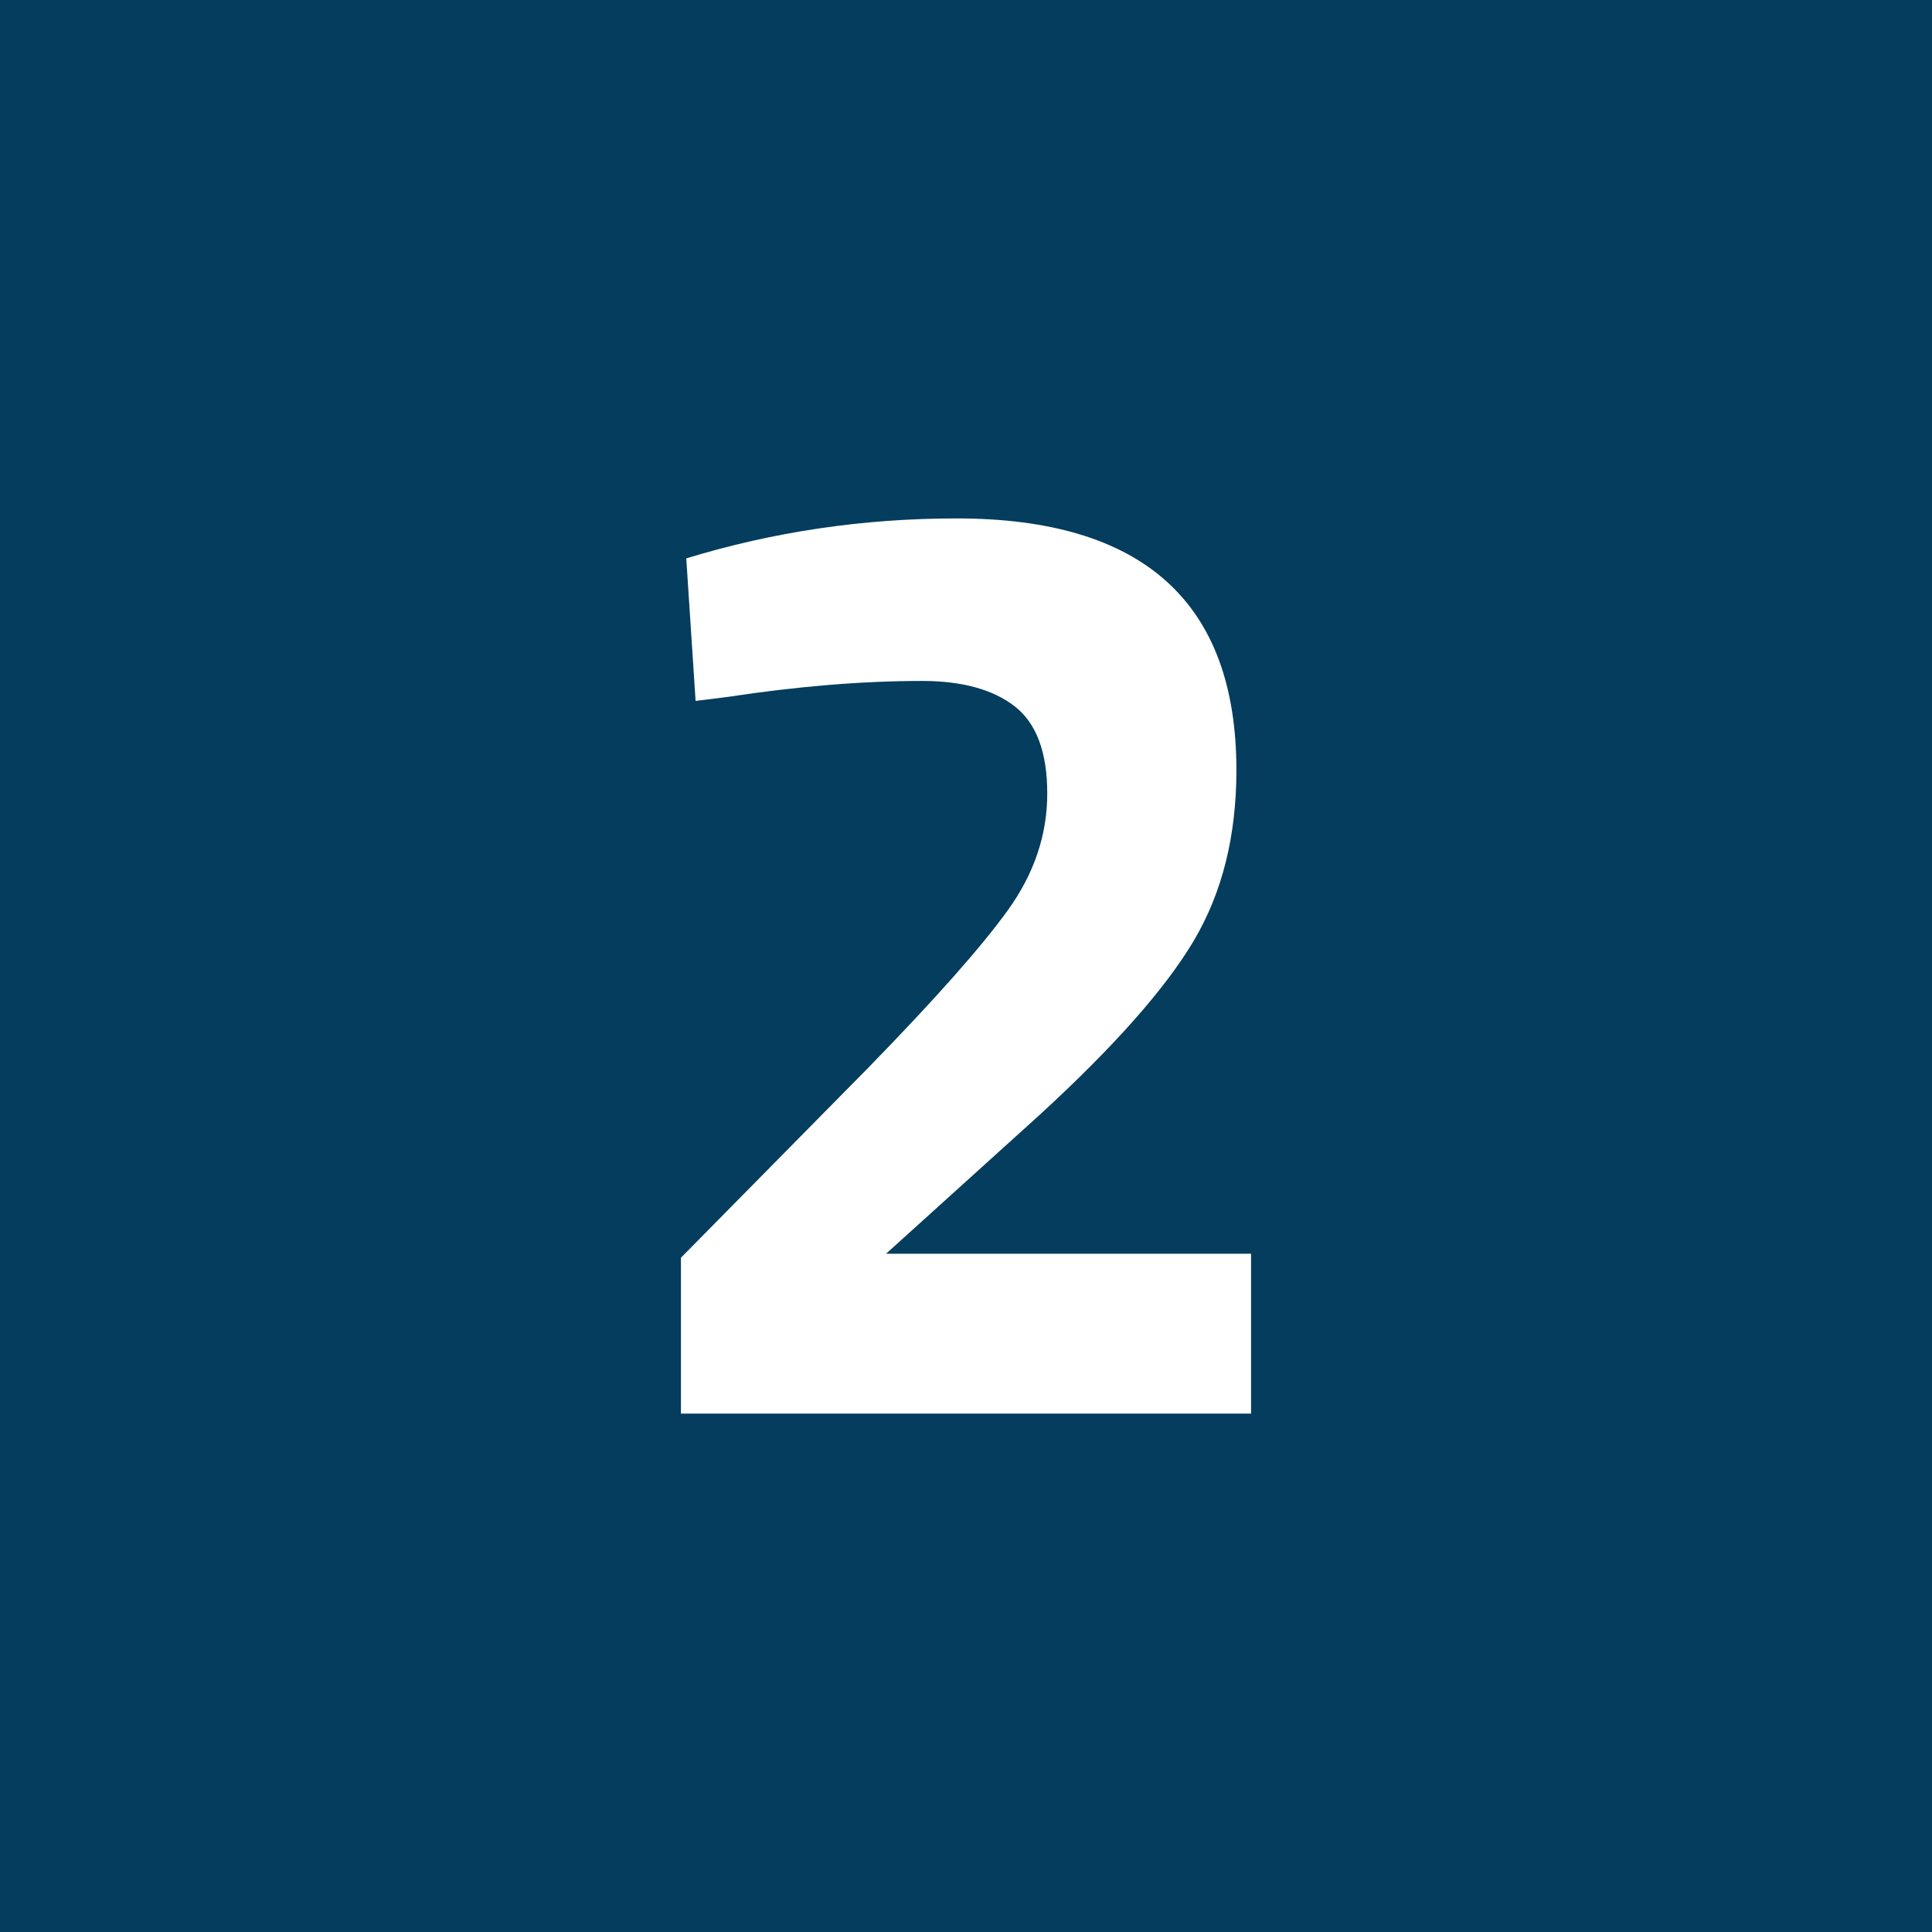 <?xml version="1.0" encoding="utf-8"?>
<!-- Generator: Adobe Illustrator 16.0.4, SVG Export Plug-In . SVG Version: 6.00 Build 0)  -->
<!DOCTYPE svg PUBLIC "-//W3C//DTD SVG 1.1//EN" "http://www.w3.org/Graphics/SVG/1.1/DTD/svg11.dtd">
<svg version="1.1" id="Livello_1" xmlns="http://www.w3.org/2000/svg" xmlns:xlink="http://www.w3.org/1999/xlink" x="0px" y="0px"
	 width="190px" height="190px" viewBox="0 0 190 190" enable-background="new 0 0 190 190" xml:space="preserve">
<rect x="-2.357" y="-2.113" fill="#043D5D" width="194.715" height="194.227"/>
<g>
	<path fill="#FFFFFF" d="M123.034,139.017H66.966v-15.328l18.471-18.732c6.551-6.725,11.113-11.876,13.689-15.458
		c2.575-3.58,3.865-7.402,3.865-11.463s-1.07-6.921-3.21-8.58c-2.141-1.658-5.175-2.489-9.104-2.489
		c-5.852,0-12.228,0.523-19.126,1.572l-3.144,0.393L67.49,54.914c8.558-2.62,17.423-3.931,26.593-3.931
		c18.34,0,27.51,8.253,27.51,24.759c0,6.465-1.397,12.053-4.191,16.769c-2.797,4.716-7.86,10.438-15.196,17.162L87.14,123.296
		h35.895V139.017z"/>
</g>
</svg>
